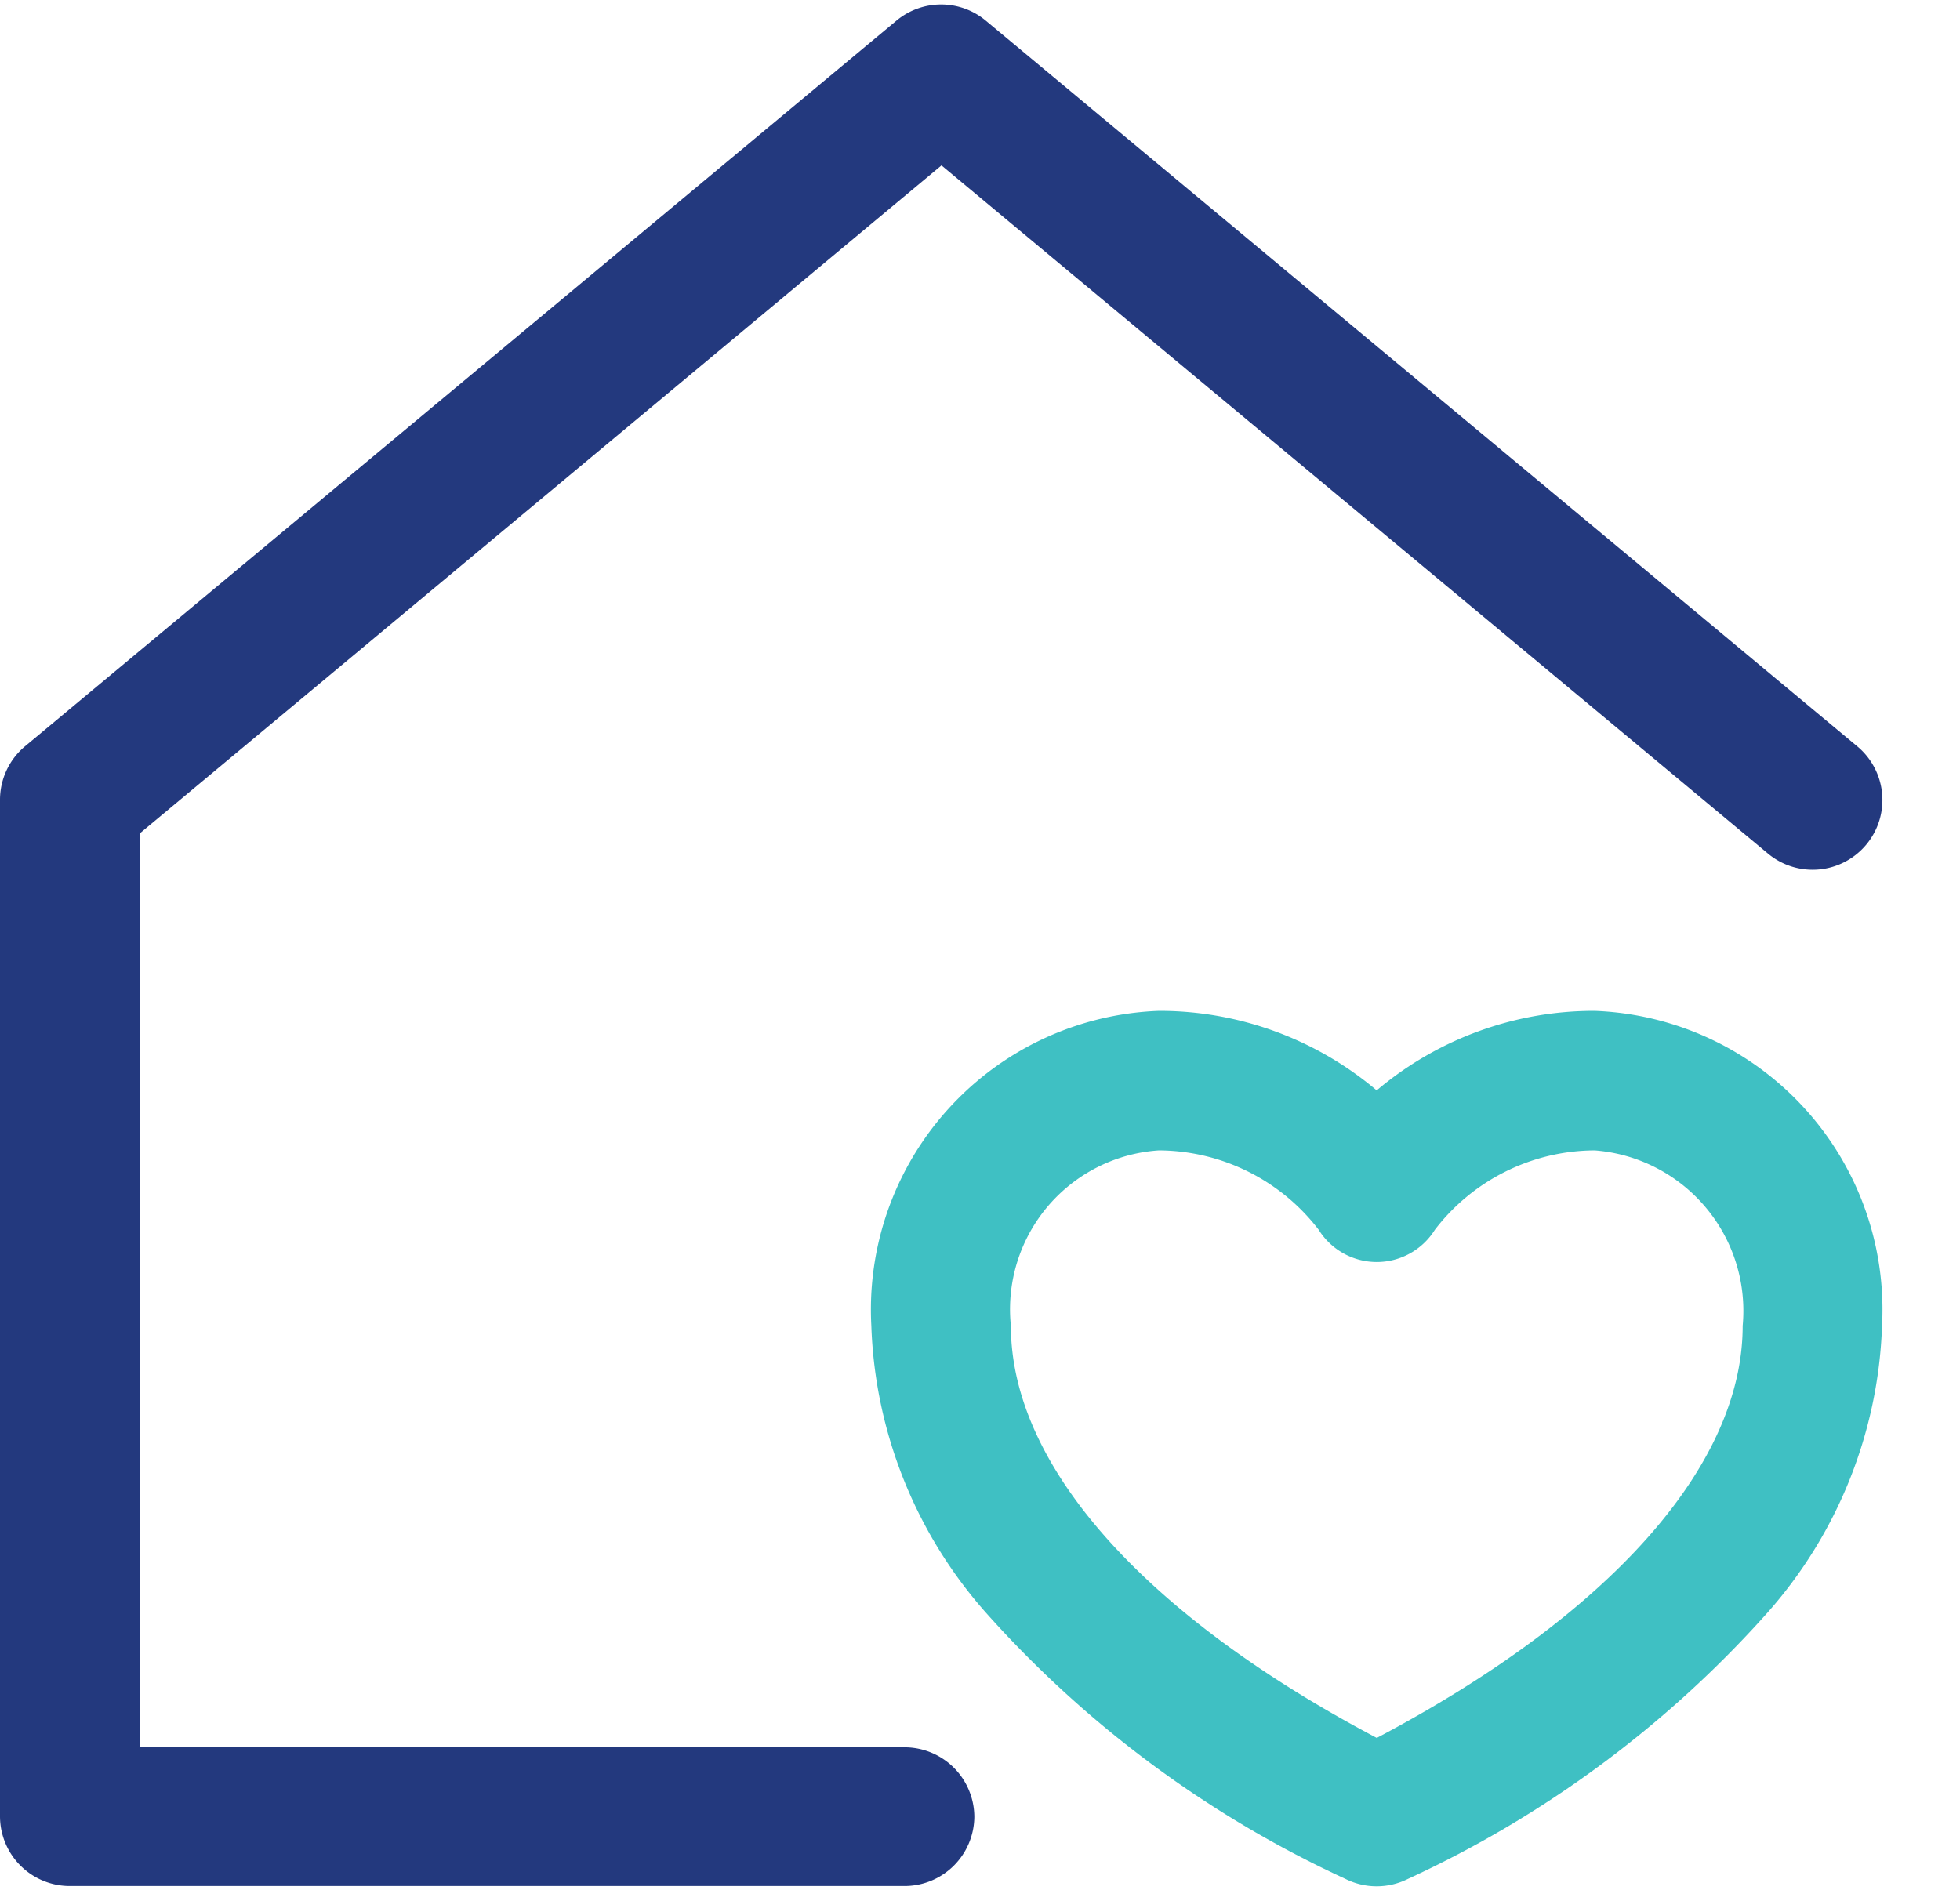 <svg xmlns="http://www.w3.org/2000/svg" width="21.068" height="20.318" viewBox="0 0 21.068 20.318"><defs><style>.a{fill:#23397e;}.b{fill:#3fc0c3;}.c{fill:none;}</style></defs><g transform="translate(-16.379 -14.84)"><g transform="translate(17.129 15.633)"><path class="a" d="M-620.363-242.74h-8.969a.75.75,0,0,1-.75-.75v-10.927a.75.75,0,0,1,.27-.576l9.366-7.8a.75.75,0,0,1,.96,0l9.366,7.8a.75.75,0,0,1,.1,1.056.75.75,0,0,1-1.056.1l-8.886-7.4-8.616,7.18v9.826h8.219a.75.75,0,0,1,.75.75A.75.75,0,0,1-620.363-242.74Z" transform="translate(629.332 262.222)"/></g><g transform="translate(26.494 26.457)"><path class="b" d="M-154.991-40.61a3.616,3.616,0,0,1,2.341.855,3.616,3.616,0,0,1,2.341-.855,3.214,3.214,0,0,1,3.091,3.386,4.9,4.9,0,0,1-1.246,3.1,11.789,11.789,0,0,1-3.851,2.846.75.75,0,0,1-.67,0,11.789,11.789,0,0,1-3.851-2.846,4.9,4.9,0,0,1-1.246-3.1A3.214,3.214,0,0,1-154.991-40.61Zm1.718,2.354a2.176,2.176,0,0,0-1.718-.854,1.712,1.712,0,0,0-1.591,1.886c0,1.5,1.428,3.107,3.933,4.43,2.505-1.323,3.933-2.926,3.933-4.43a1.73,1.73,0,0,0-1.591-1.886,2.176,2.176,0,0,0-1.718.854.736.736,0,0,1-.623.346A.736.736,0,0,1-153.273-38.256Z" transform="translate(157.333 39.86)"/></g><path class="c" d="M0-682.665H20.319v20.319H0Z" transform="translate(17.129 697.504)"/></g></svg>